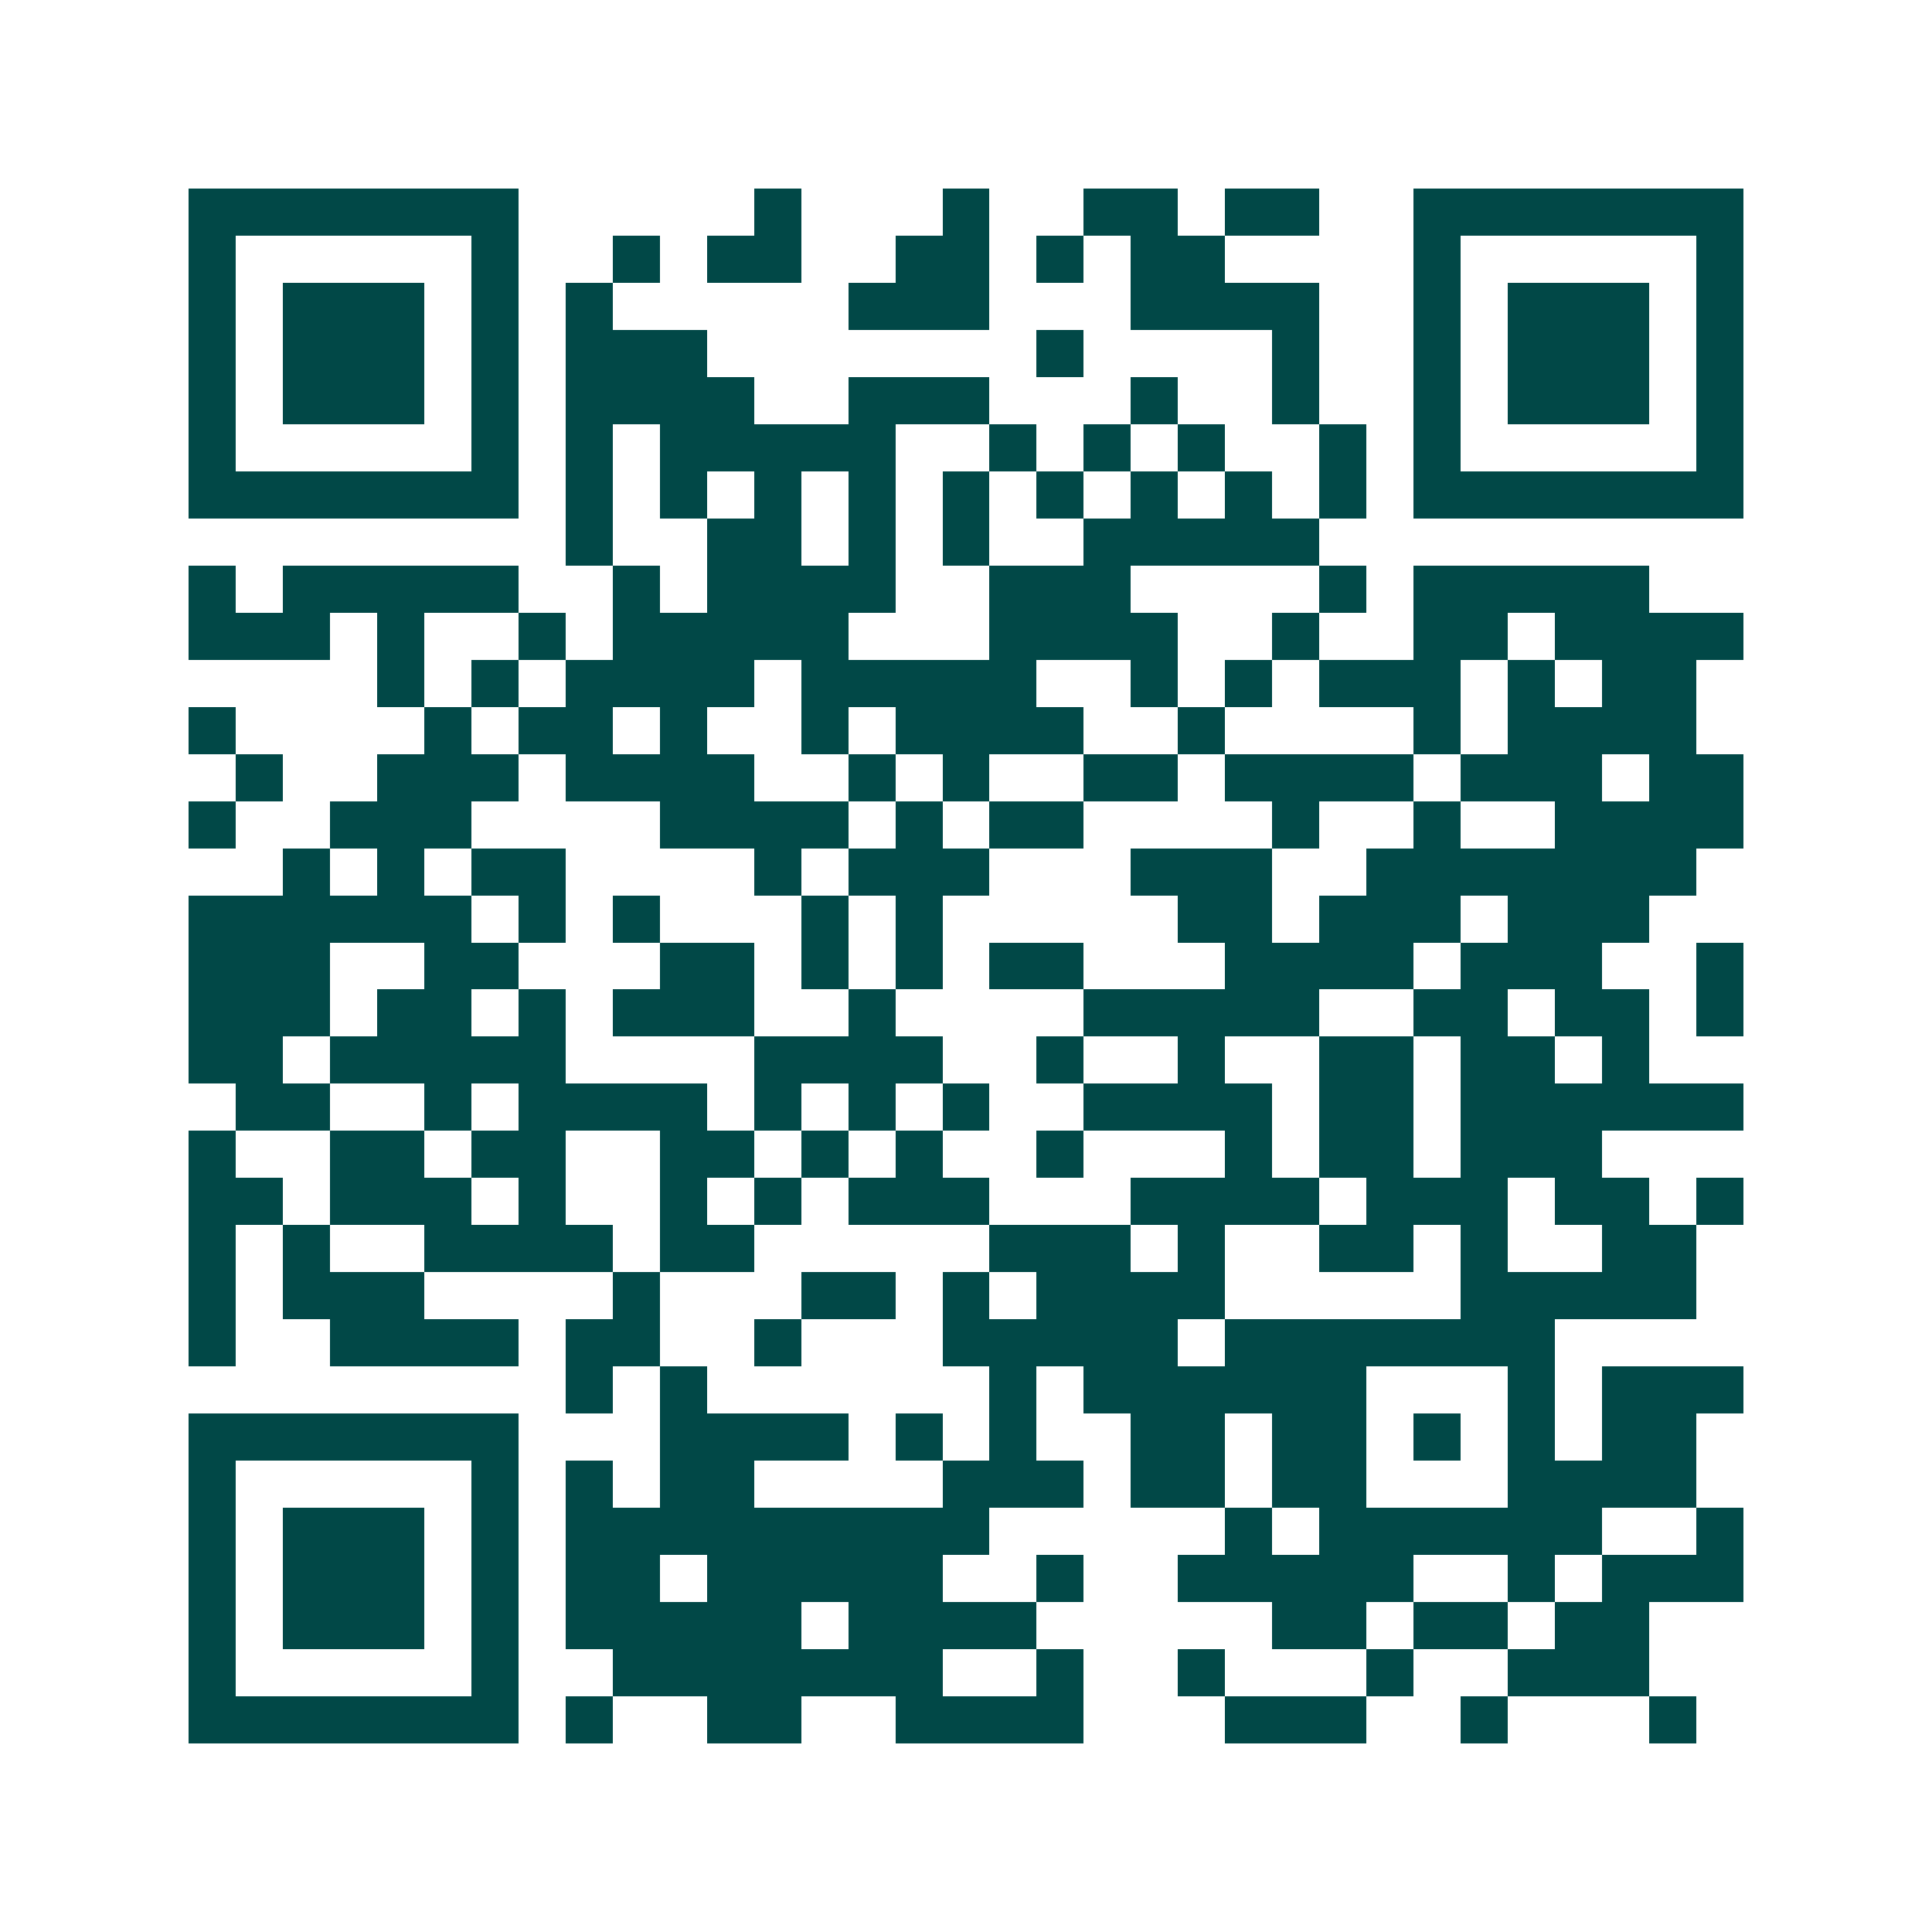 <svg xmlns="http://www.w3.org/2000/svg" width="200" height="200" viewBox="0 0 41 41" shape-rendering="crispEdges"><path fill="#ffffff" d="M0 0h41v41H0z"/><path stroke="#014847" d="M4 4.5h7m5 0h1m3 0h1m2 0h2m1 0h2m2 0h7M4 5.5h1m5 0h1m2 0h1m1 0h2m2 0h2m1 0h1m1 0h2m4 0h1m5 0h1M4 6.5h1m1 0h3m1 0h1m1 0h1m5 0h3m3 0h4m2 0h1m1 0h3m1 0h1M4 7.5h1m1 0h3m1 0h1m1 0h3m7 0h1m4 0h1m2 0h1m1 0h3m1 0h1M4 8.5h1m1 0h3m1 0h1m1 0h4m2 0h3m3 0h1m2 0h1m2 0h1m1 0h3m1 0h1M4 9.5h1m5 0h1m1 0h1m1 0h5m2 0h1m1 0h1m1 0h1m2 0h1m1 0h1m5 0h1M4 10.5h7m1 0h1m1 0h1m1 0h1m1 0h1m1 0h1m1 0h1m1 0h1m1 0h1m1 0h1m1 0h7M12 11.5h1m2 0h2m1 0h1m1 0h1m2 0h5M4 12.5h1m1 0h5m2 0h1m1 0h4m2 0h3m4 0h1m1 0h5M4 13.5h3m1 0h1m2 0h1m1 0h5m3 0h4m2 0h1m2 0h2m1 0h4M8 14.5h1m1 0h1m1 0h4m1 0h5m2 0h1m1 0h1m1 0h3m1 0h1m1 0h2M4 15.5h1m4 0h1m1 0h2m1 0h1m2 0h1m1 0h4m2 0h1m4 0h1m1 0h4M5 16.5h1m2 0h3m1 0h4m2 0h1m1 0h1m2 0h2m1 0h4m1 0h3m1 0h2M4 17.5h1m2 0h3m4 0h4m1 0h1m1 0h2m4 0h1m2 0h1m2 0h4M6 18.5h1m1 0h1m1 0h2m4 0h1m1 0h3m3 0h3m2 0h7M4 19.5h6m1 0h1m1 0h1m3 0h1m1 0h1m5 0h2m1 0h3m1 0h3M4 20.5h3m2 0h2m3 0h2m1 0h1m1 0h1m1 0h2m3 0h4m1 0h3m2 0h1M4 21.5h3m1 0h2m1 0h1m1 0h3m2 0h1m4 0h5m2 0h2m1 0h2m1 0h1M4 22.5h2m1 0h5m4 0h4m2 0h1m2 0h1m2 0h2m1 0h2m1 0h1M5 23.5h2m2 0h1m1 0h4m1 0h1m1 0h1m1 0h1m2 0h4m1 0h2m1 0h6M4 24.5h1m2 0h2m1 0h2m2 0h2m1 0h1m1 0h1m2 0h1m3 0h1m1 0h2m1 0h3M4 25.5h2m1 0h3m1 0h1m2 0h1m1 0h1m1 0h3m3 0h4m1 0h3m1 0h2m1 0h1M4 26.5h1m1 0h1m2 0h4m1 0h2m5 0h3m1 0h1m2 0h2m1 0h1m2 0h2M4 27.5h1m1 0h3m4 0h1m3 0h2m1 0h1m1 0h4m5 0h5M4 28.5h1m2 0h4m1 0h2m2 0h1m3 0h5m1 0h7M12 29.5h1m1 0h1m6 0h1m1 0h6m3 0h1m1 0h3M4 30.5h7m3 0h4m1 0h1m1 0h1m2 0h2m1 0h2m1 0h1m1 0h1m1 0h2M4 31.5h1m5 0h1m1 0h1m1 0h2m4 0h3m1 0h2m1 0h2m3 0h4M4 32.5h1m1 0h3m1 0h1m1 0h9m5 0h1m1 0h6m2 0h1M4 33.5h1m1 0h3m1 0h1m1 0h2m1 0h5m2 0h1m2 0h5m2 0h1m1 0h3M4 34.5h1m1 0h3m1 0h1m1 0h5m1 0h4m5 0h2m1 0h2m1 0h2M4 35.5h1m5 0h1m2 0h7m2 0h1m2 0h1m3 0h1m2 0h3M4 36.5h7m1 0h1m2 0h2m2 0h4m3 0h3m2 0h1m3 0h1"/></svg>
